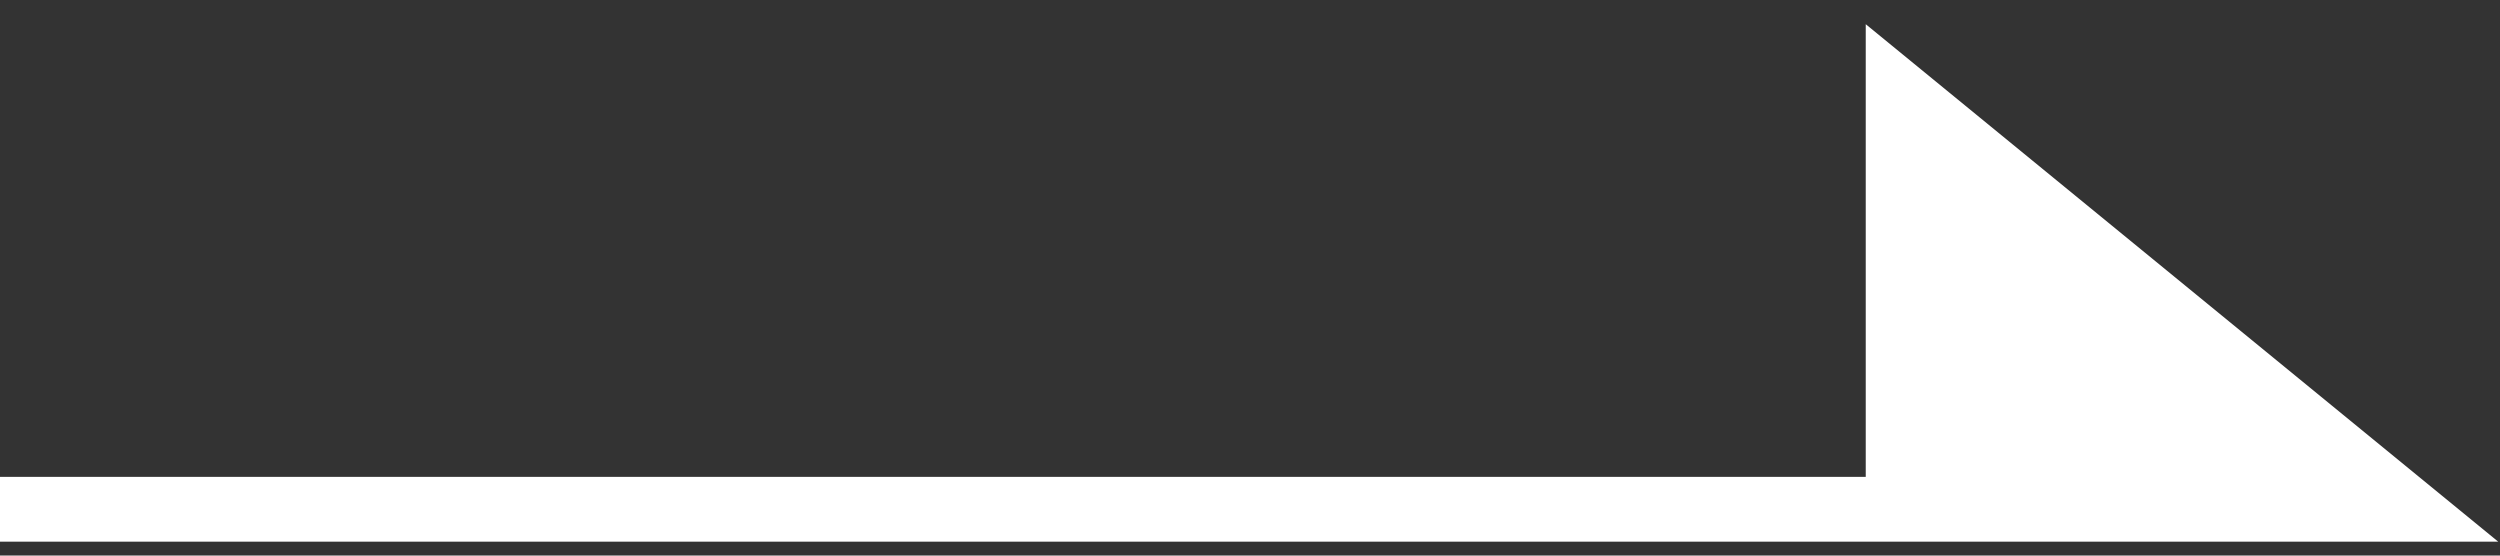 <svg width="27" height="6" fill="none" xmlns="http://www.w3.org/2000/svg"><rect width="100%" height="100%" fill="#333333" stroke="none"/><path d="M20.5 1 26 5.5h-5.5V1Z" fill="#fff"/><path d="M0 5.5h20.5m0 0H26L20.5 1v4.5Z" stroke="#fff" stroke-width=".7"/></svg>